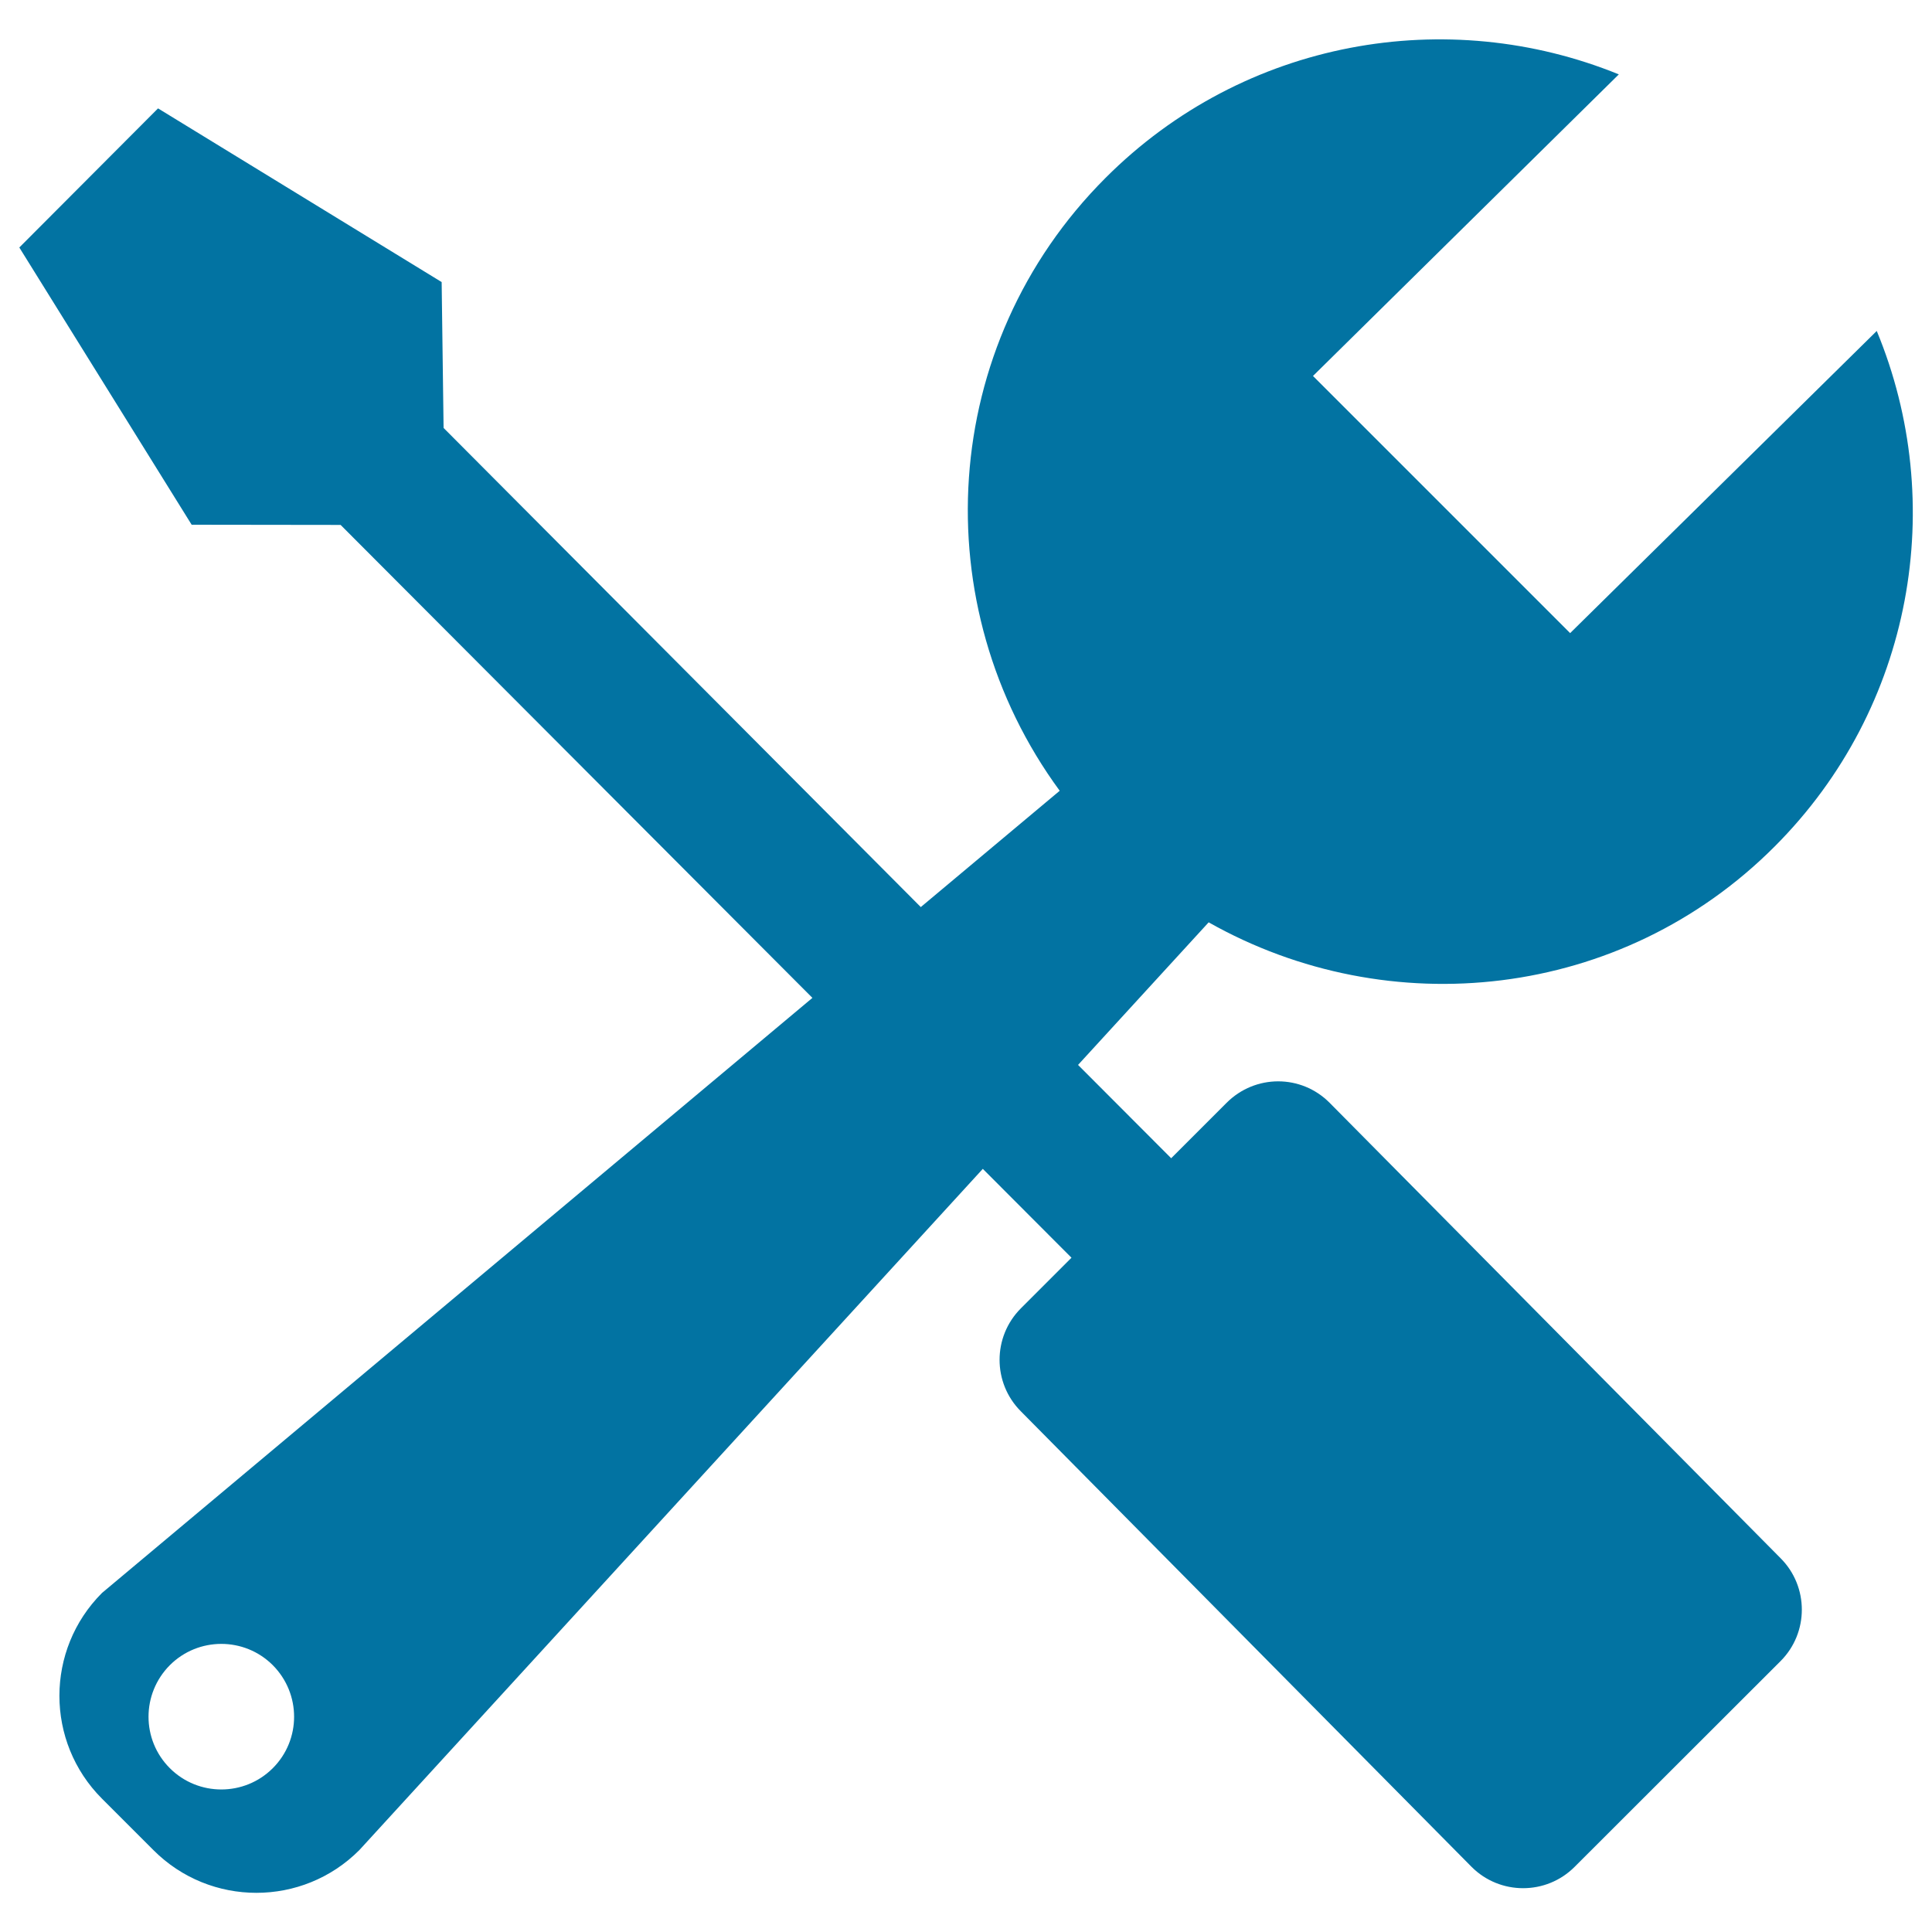 <svg xmlns="http://www.w3.org/2000/svg" viewBox="0 0 1000 1000" style="fill:#0273a2">
<title>Repair SVG icon</title>
<path d="M971.4,171.3c36.8,88.8,19.2,194.8-52.9,266.9c-79.4,79.5-199.6,91.9-292.9,39.2L558,551.2l48.2,48.3l28.7-28.7c14.8-14.8,38.6-14.8,53.3,0l233.4,235.7c14.7,14.7,14.7,38.6,0,53.3L815,966.3c-14.7,14.7-38.6,14.7-53.3,0L528.4,730.5c-14.7-14.7-14.7-38.6,0-53.3l26.2-26.2l-45.9-46L186,957.6c-29.4,29.5-77.2,29.5-106.6,0l-26.6-26.6c-29.4-29.4-29.4-77.1,0-106.5l367.7-308L176.3,271.7l-77.1-0.1L10,128.1l71.8-72L228.6,146l1,75.5l247,248l71.9-60.2c-70.3-95.8-62.9-230.6,23.7-317.2C644,20.2,749.3,2.4,837.9,38.5L679.6,194.6l133.1,133.1L971.4,171.3z M141.2,861.9c-14.7-14.7-38.6-14.7-53.3,0c-14.7,14.8-14.7,38.6,0,53.3c14.7,14.7,38.6,14.7,53.3,0C155.9,900.5,155.9,876.7,141.2,861.9z"/>
</svg>